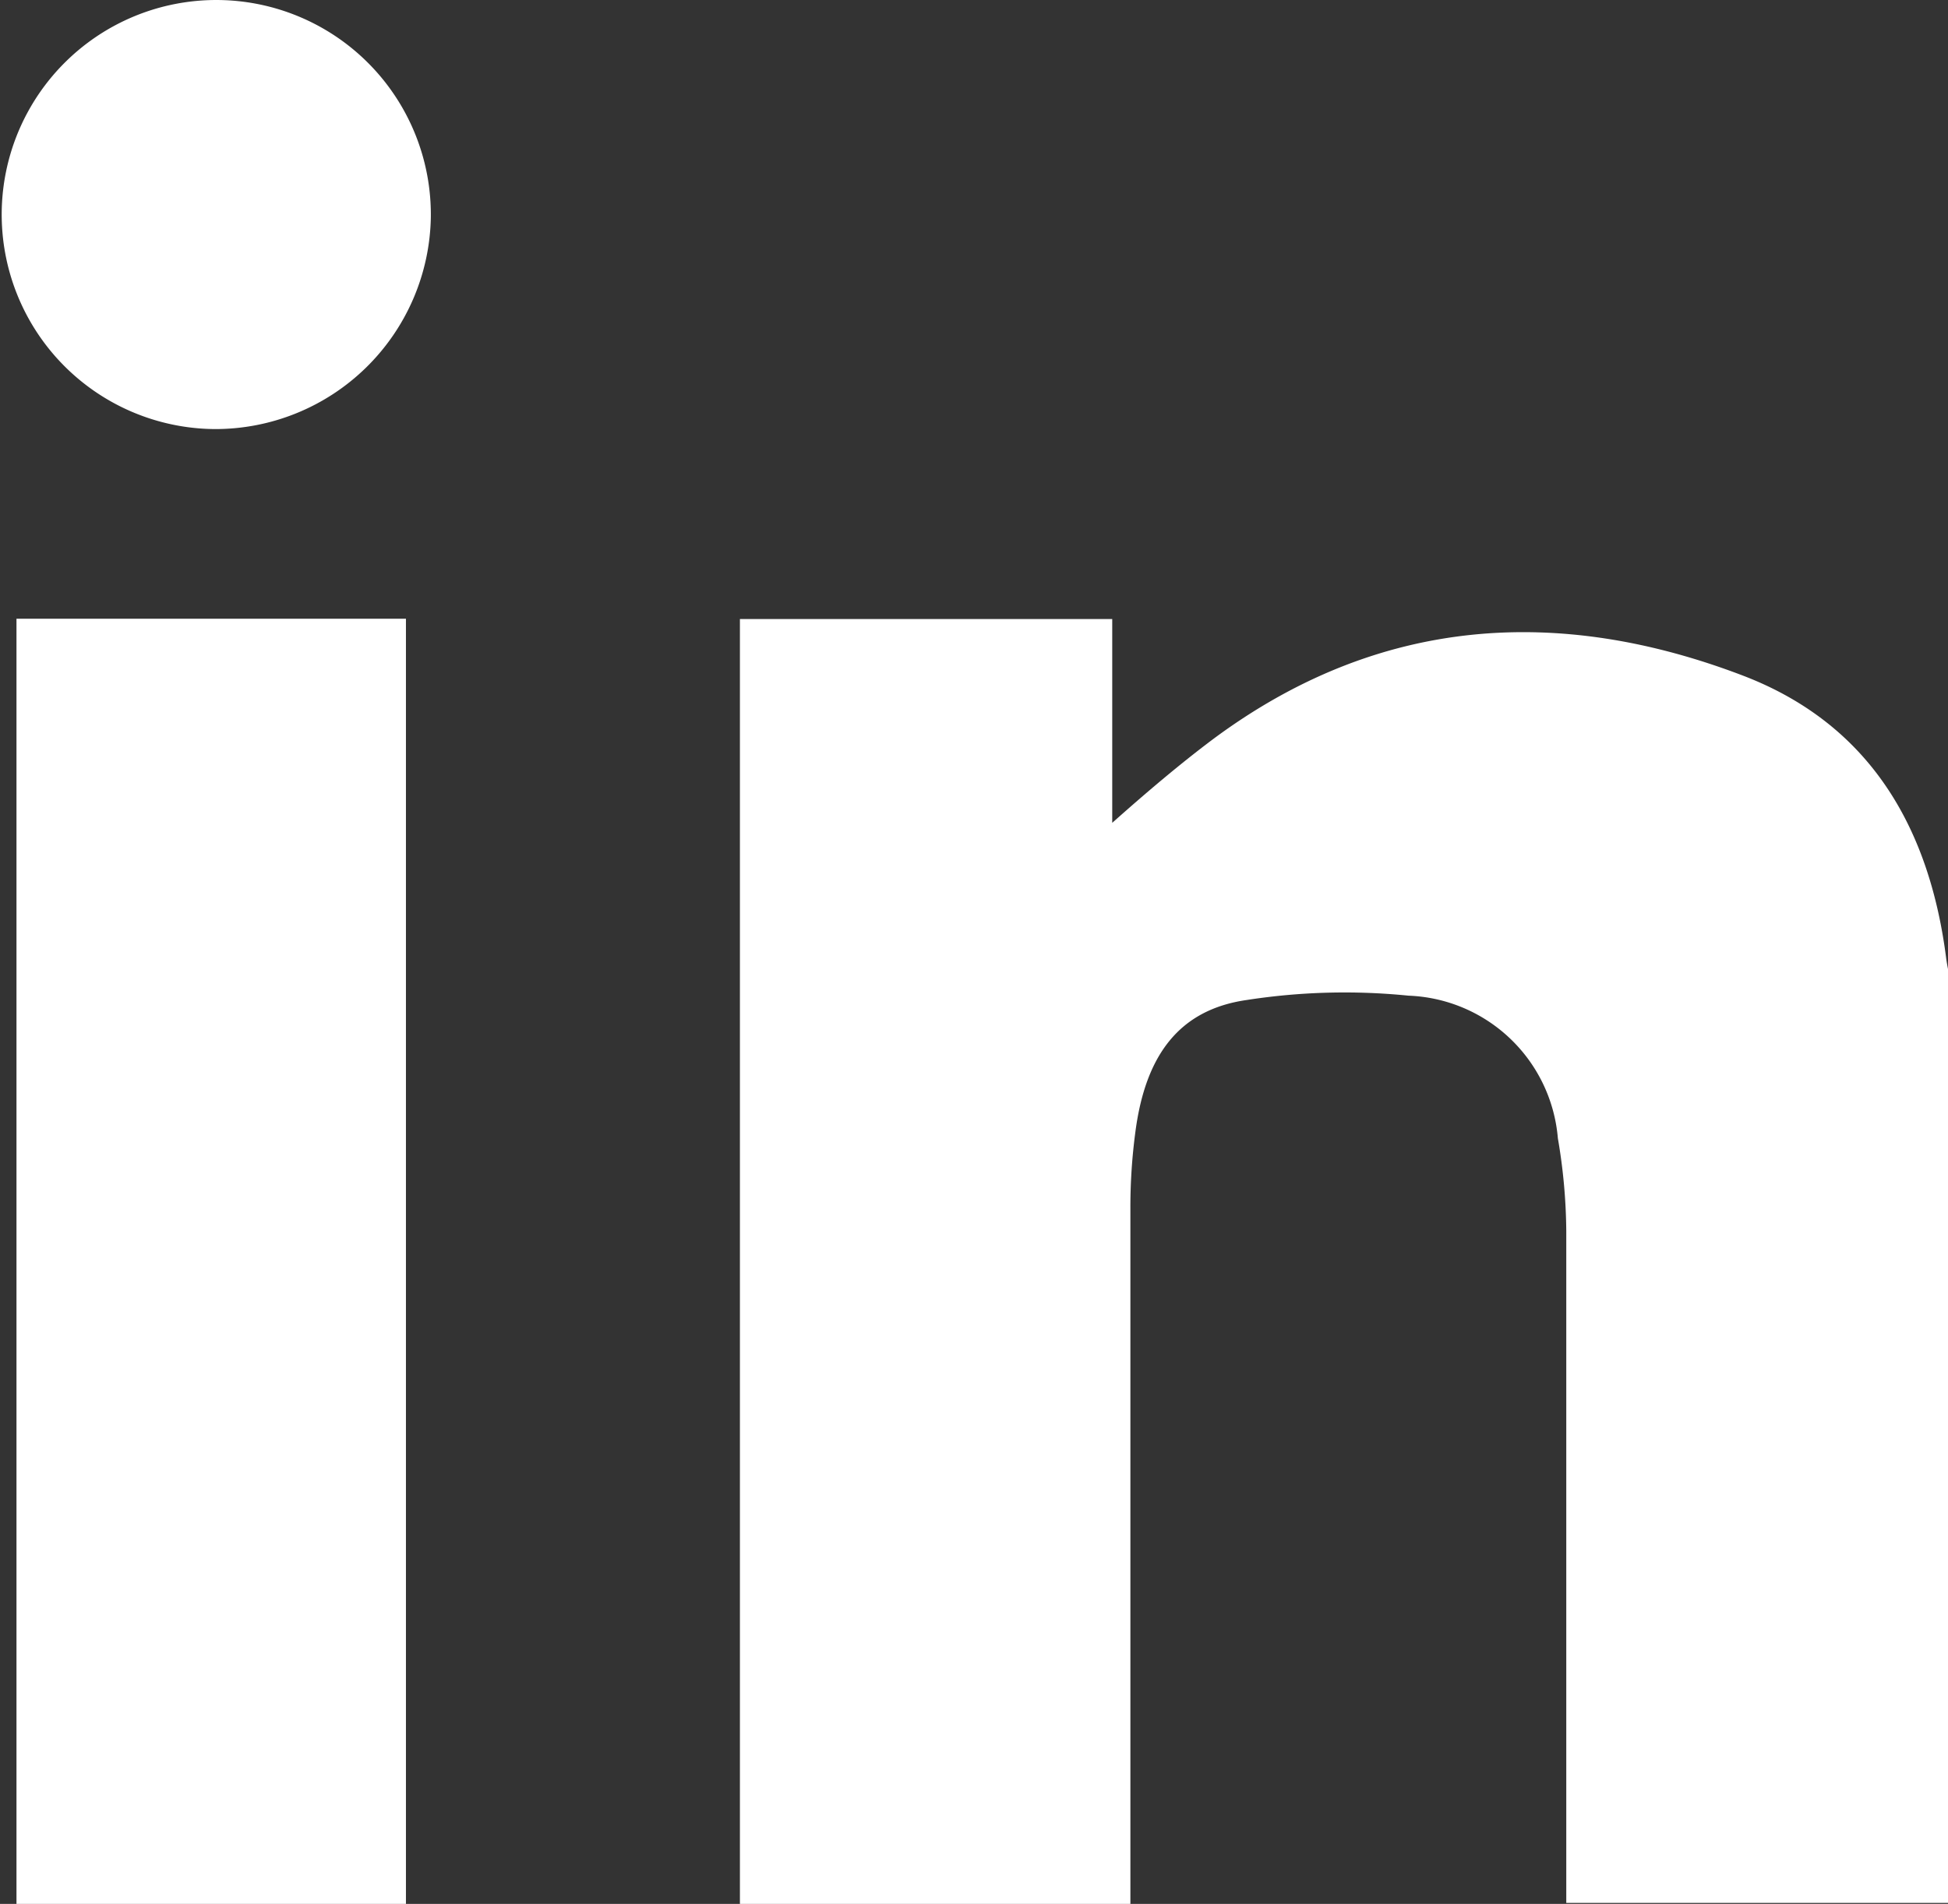 <svg xmlns="http://www.w3.org/2000/svg" viewBox="0 0 57.92 56.62"><rect x="0" y="0" width="57.92" height="56.62" fill="#333333" stroke="none"/><defs><style>.a{fill:#fff;}</style></defs><title>Asset 7</title><path class="a" d="M57.92,56.59H46.57V56c0-6.46,0-12.93,0-19.4a16.94,16.94,0,0,0-.25-2.75,4.63,4.63,0,0,0-4.44-4.24,19,19,0,0,0-4.82.13c-2,.29-3,1.64-3.3,3.91a16.89,16.89,0,0,0-.15,2.25q0,10,0,19.91v.83H22V18.41H33.07v6.06c1-.89,2-1.74,3-2.49,4.9-3.64,10.26-4,15.8-1.87,3.74,1.45,5.51,4.52,6,8.42a5.6,5.6,0,0,0,.12.59Z"/><path class="a" d="M.49,56.62V18.4H12.07V56.62Z"/><path class="a" d="M6.37,12.76a6.38,6.38,0,1,1,6.44-6.3A6.41,6.41,0,0,1,6.37,12.76Z"/></svg>